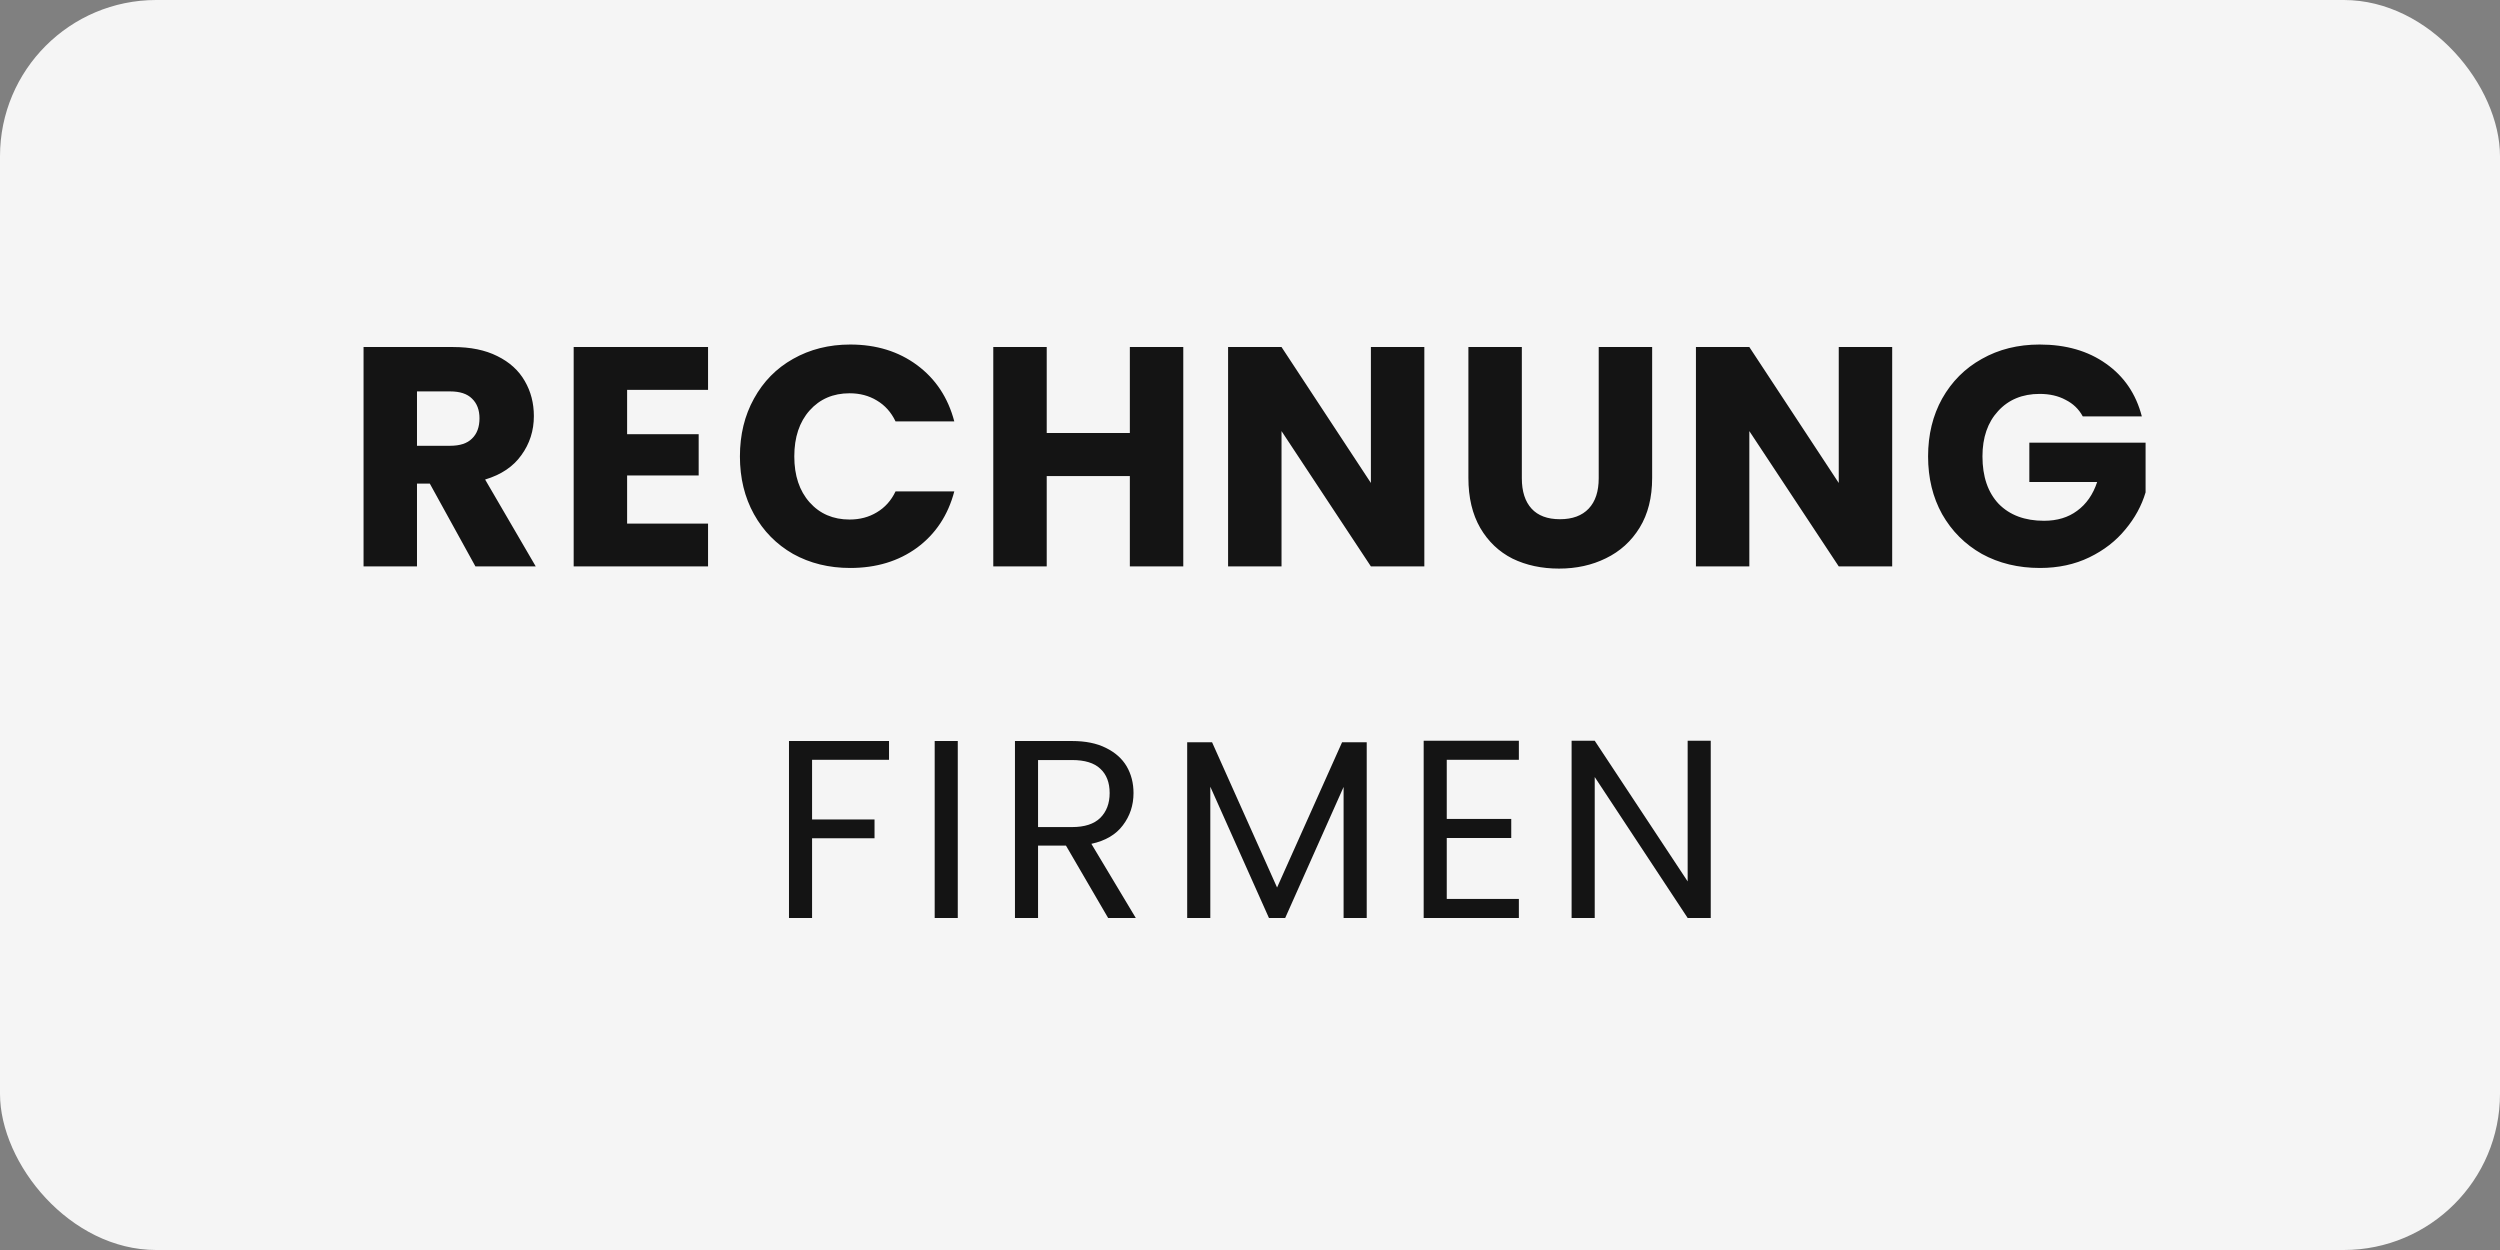 <svg width="64" height="32" viewBox="0 0 64 32" fill="none" xmlns="http://www.w3.org/2000/svg">
<rect x="0" y="0" width="64" height="32" fill="#808080" stroke="none"/>
<rect width="64" height="32" rx="4" fill="#F5F5F5"/>
<path d="M12.171 14.5L11.003 12.38H10.675V14.5H9.307V8.884H11.603C12.046 8.884 12.422 8.961 12.731 9.116C13.046 9.271 13.28 9.484 13.435 9.756C13.59 10.023 13.667 10.321 13.667 10.652C13.667 11.025 13.56 11.359 13.347 11.652C13.139 11.945 12.83 12.153 12.419 12.276L13.715 14.5H12.171ZM10.675 11.412H11.523C11.774 11.412 11.96 11.351 12.083 11.228C12.211 11.105 12.275 10.932 12.275 10.708C12.275 10.495 12.211 10.327 12.083 10.204C11.96 10.081 11.774 10.02 11.523 10.02H10.675V11.412ZM16.054 9.98V11.116H17.886V12.172H16.054V13.404H18.126V14.5H14.686V8.884H18.126V9.98H16.054ZM18.942 11.684C18.942 11.129 19.062 10.636 19.302 10.204C19.542 9.767 19.875 9.428 20.302 9.188C20.734 8.943 21.222 8.82 21.766 8.82C22.433 8.82 23.003 8.996 23.478 9.348C23.953 9.7 24.27 10.18 24.43 10.788H22.926C22.814 10.553 22.654 10.375 22.446 10.252C22.243 10.129 22.011 10.068 21.75 10.068C21.329 10.068 20.987 10.215 20.726 10.508C20.465 10.801 20.334 11.193 20.334 11.684C20.334 12.175 20.465 12.567 20.726 12.86C20.987 13.153 21.329 13.3 21.75 13.3C22.011 13.3 22.243 13.239 22.446 13.116C22.654 12.993 22.814 12.815 22.926 12.58H24.43C24.27 13.188 23.953 13.668 23.478 14.02C23.003 14.367 22.433 14.54 21.766 14.54C21.222 14.54 20.734 14.42 20.302 14.18C19.875 13.935 19.542 13.596 19.302 13.164C19.062 12.732 18.942 12.239 18.942 11.684ZM30.292 8.884V14.5H28.924V12.188H26.796V14.5H25.428V8.884H26.796V11.084H28.924V8.884H30.292ZM36.463 14.5H35.095L32.807 11.036V14.5H31.439V8.884H32.807L35.095 12.364V8.884H36.463V14.5ZM38.959 8.884V12.244C38.959 12.58 39.042 12.839 39.207 13.02C39.372 13.201 39.615 13.292 39.935 13.292C40.255 13.292 40.5 13.201 40.671 13.02C40.842 12.839 40.927 12.58 40.927 12.244V8.884H42.295V12.236C42.295 12.737 42.188 13.161 41.975 13.508C41.762 13.855 41.474 14.116 41.111 14.292C40.754 14.468 40.354 14.556 39.911 14.556C39.468 14.556 39.071 14.471 38.719 14.3C38.372 14.124 38.098 13.863 37.895 13.516C37.692 13.164 37.591 12.737 37.591 12.236V8.884H38.959ZM48.44 14.5H47.072L44.783 11.036V14.5H43.416V8.884H44.783L47.072 12.364V8.884H48.44V14.5ZM53.319 10.66C53.218 10.473 53.071 10.332 52.879 10.236C52.693 10.135 52.471 10.084 52.215 10.084C51.773 10.084 51.418 10.231 51.151 10.524C50.885 10.812 50.751 11.199 50.751 11.684C50.751 12.201 50.89 12.607 51.167 12.9C51.45 13.188 51.837 13.332 52.327 13.332C52.663 13.332 52.946 13.247 53.175 13.076C53.41 12.905 53.581 12.66 53.687 12.34H51.951V11.332H54.927V12.604C54.826 12.945 54.653 13.263 54.407 13.556C54.167 13.849 53.861 14.087 53.487 14.268C53.114 14.449 52.693 14.54 52.223 14.54C51.669 14.54 51.172 14.42 50.735 14.18C50.303 13.935 49.965 13.596 49.719 13.164C49.479 12.732 49.359 12.239 49.359 11.684C49.359 11.129 49.479 10.636 49.719 10.204C49.965 9.767 50.303 9.428 50.735 9.188C51.167 8.943 51.66 8.82 52.215 8.82C52.887 8.82 53.453 8.983 53.911 9.308C54.375 9.633 54.682 10.084 54.831 10.66H53.319Z" fill="#141414"/>
<path d="M22.759 18.97V19.451H20.789V20.978H22.388V21.459H20.789V23.5H20.198V18.97H22.759ZM24.519 18.97V23.5H23.928V18.97H24.519ZM28.368 23.5L27.289 21.648H26.574V23.5H25.983V18.97H27.445C27.787 18.97 28.076 19.028 28.309 19.145C28.548 19.262 28.726 19.42 28.843 19.619C28.959 19.819 29.018 20.046 29.018 20.302C29.018 20.614 28.927 20.889 28.745 21.128C28.567 21.366 28.299 21.524 27.939 21.602L29.076 23.5H28.368ZM26.574 21.173H27.445C27.766 21.173 28.006 21.095 28.166 20.939C28.327 20.779 28.407 20.566 28.407 20.302C28.407 20.033 28.327 19.825 28.166 19.678C28.011 19.531 27.77 19.457 27.445 19.457H26.574V21.173ZM34.988 19.002V23.5H34.396V20.146L32.901 23.5H32.485L30.984 20.14V23.5H30.392V19.002H31.029L32.693 22.72L34.357 19.002H34.988ZM37.037 19.451V20.965H38.688V21.453H37.037V23.012H38.883V23.5H36.446V18.963H38.883V19.451H37.037ZM43.795 23.5H43.204L40.825 19.892V23.5H40.233V18.963H40.825L43.204 22.564V18.963H43.795V23.5Z" fill="#141414"/>
</svg>
